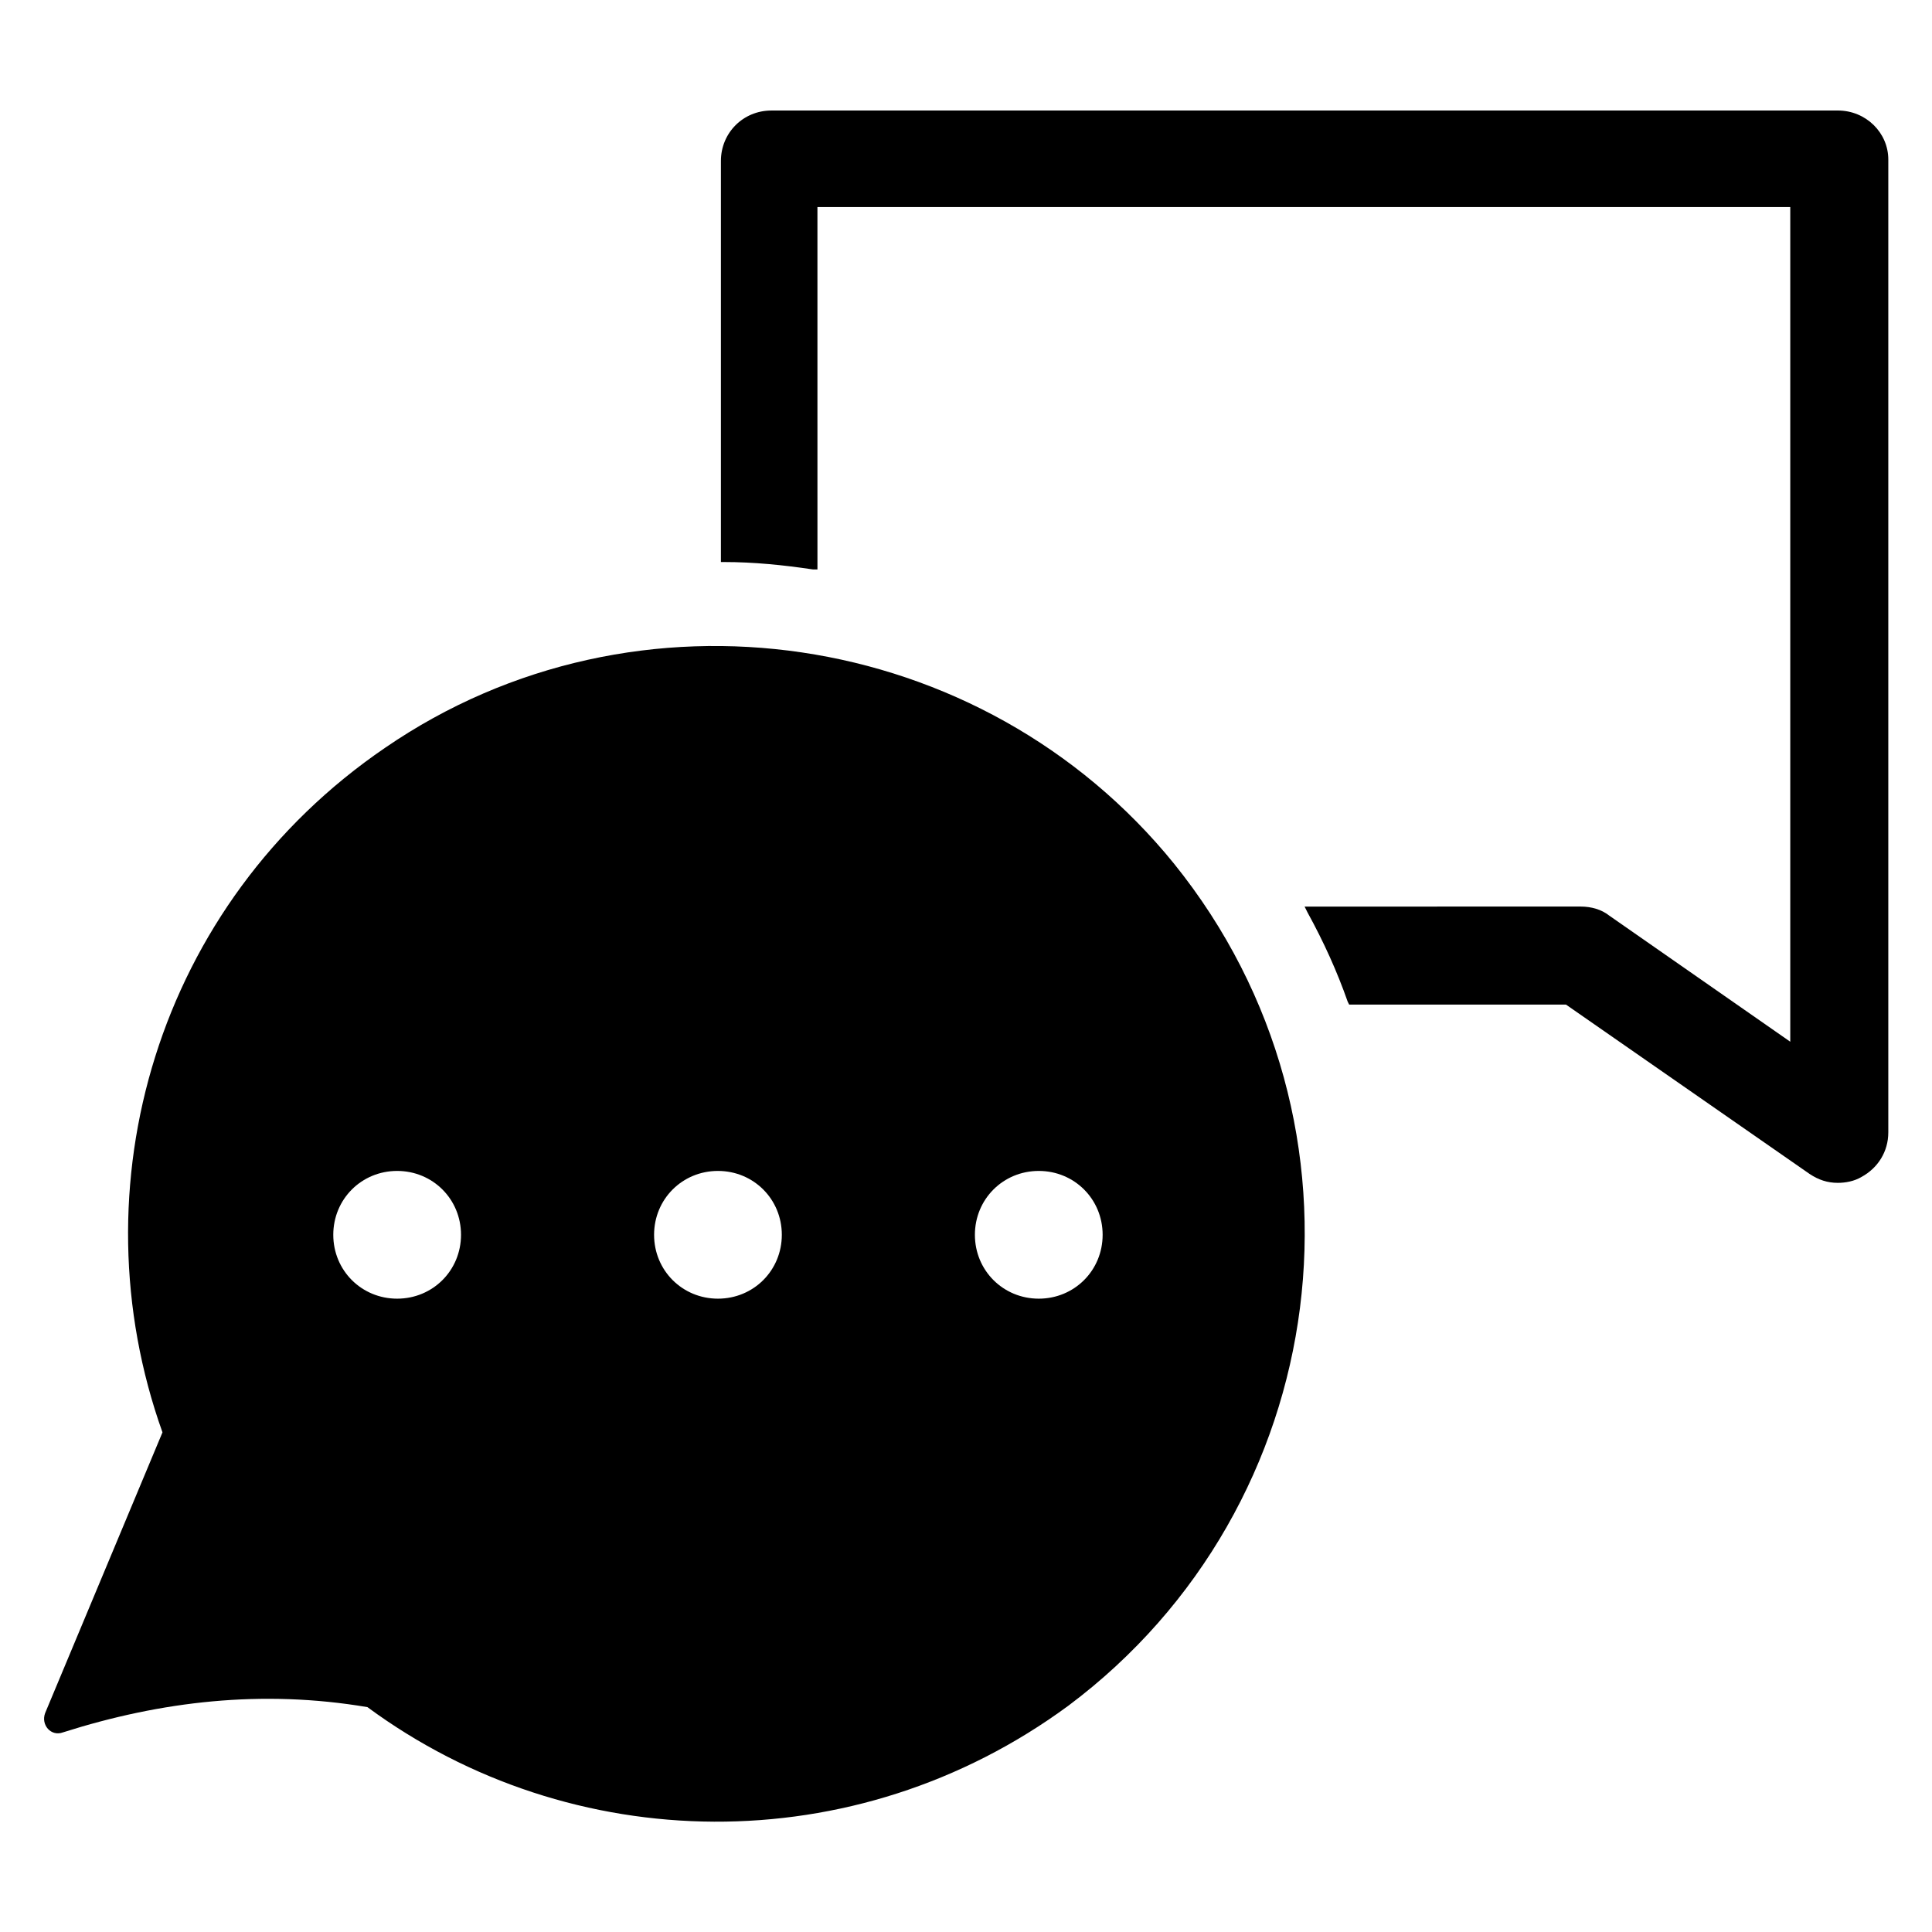 <?xml version="1.0" encoding="UTF-8"?>
<!-- Uploaded to: SVG Repo, www.svgrepo.com, Generator: SVG Repo Mixer Tools -->
<svg fill="#000000" width="800px" height="800px" version="1.1" viewBox="144 144 512 512" xmlns="http://www.w3.org/2000/svg">
 <g>
  <path d="m246.1 342.14c-60.617 41.328-82.266 116.5-59.043 181.45l-31.094 74.391c-1.18 3.148 1.574 6.297 4.723 5.117 25.977-8.266 52.742-11.414 80.688-6.691 53.922 39.754 129.1 41.328 185.78-0.395 70.453-52.742 83.836-153.9 27.945-223.17-50.773-62.582-142.48-76.359-209-30.699zm3.148 146.02c-9.445 0-16.926-7.477-16.926-16.926 0-9.445 7.477-16.926 16.926-16.926 9.445 0 16.926 7.477 16.926 16.926s-7.481 16.926-16.926 16.926zm85.016 0c-9.445 0-16.926-7.477-16.926-16.926 0-9.445 7.477-16.926 16.926-16.926 9.445 0 16.926 7.477 16.926 16.926s-7.477 16.926-16.926 16.926zm85.02 0c-9.445 0-16.926-7.477-16.926-16.926 0-9.445 7.477-16.926 16.926-16.926 9.445 0 16.926 7.477 16.926 16.926s-7.481 16.926-16.926 16.926z"/>
  <path d="m631.04 173.29h-282.61c-7.477 0-13.383 5.902-13.383 13.383v106.27h0.789c7.871 0 15.742 0.789 23.617 1.969h1.18l-0.004-96.043h257.81v221.2l-48.02-33.457c-1.969-1.574-4.723-2.363-7.477-2.363l-73.211 0.004 0.789 1.574c4.328 7.871 7.871 15.742 10.629 23.617l0.395 0.789h57.465l64.551 44.871c2.363 1.574 4.723 2.363 7.477 2.363 1.969 0 4.328-0.395 6.297-1.574 4.328-2.363 7.086-6.691 7.086-11.809v-257.81c0-7.086-5.906-12.988-13.383-12.988z"/>
 </g>
</svg>